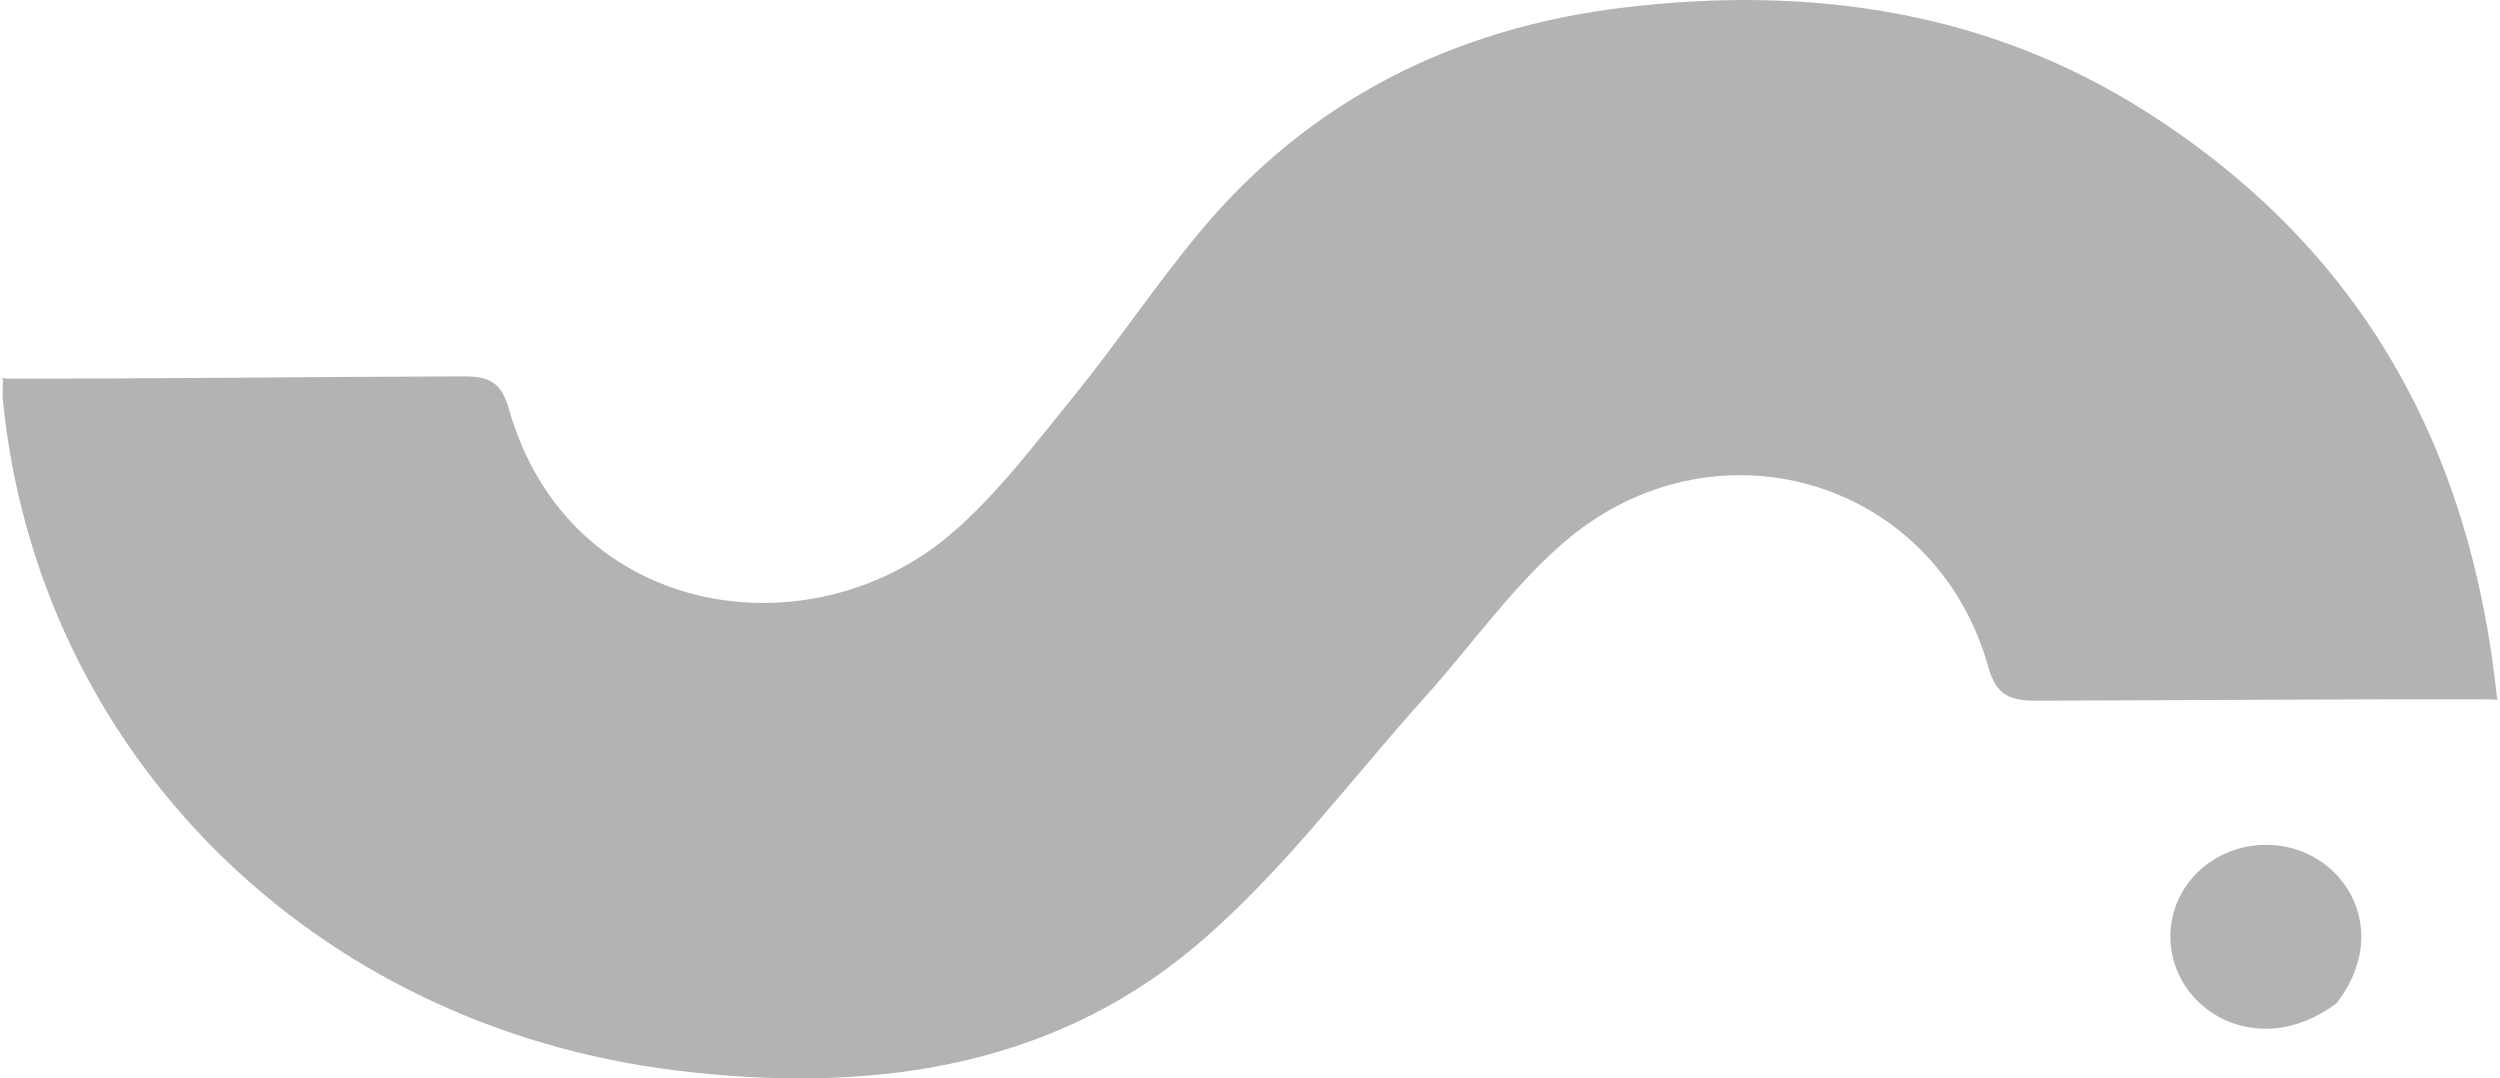 <?xml version="1.0" encoding="UTF-8"?> <svg xmlns="http://www.w3.org/2000/svg" width="51" height="22" viewBox="0 0 51 22" fill="none"><g clip-path="url(#clip0_2001_1030)"><path d="M50.942 14.268C51.189 14.268 50.543 14.293 50.942 14.268C48.108 14.258 44.383 14.287 41.549 14.294C40.998 14.296 40.723 14.184 40.56 13.603C39.48 9.745 34.915 8.416 31.855 11.106C30.81 12.024 29.999 13.187 29.066 14.225C27.529 15.933 26.148 17.814 24.399 19.291C21.384 21.837 17.648 22.31 13.79 21.837C6.351 20.925 0.78 15.344 0.06 8.179C0.047 8.048 0.06 7.914 0.06 7.723C0.285 7.697 -0.151 7.722 0.06 7.723C2.978 7.731 6.542 7.684 9.46 7.678C9.987 7.677 10.229 7.805 10.381 8.342C11.603 12.644 16.536 13.353 19.408 10.886C20.358 10.07 21.123 9.043 21.915 8.07C22.795 6.987 23.569 5.823 24.46 4.75C26.688 2.068 29.626 0.57 33.147 0.151C36.937 -0.3 40.549 0.22 43.788 2.283C48.208 5.098 50.411 9.157 50.943 14.268H50.942Z" fill="#B3B3B3"></path><path d="M44.276 19.105C44.275 18.073 45.137 17.243 46.217 17.234C47.739 17.221 48.867 18.913 47.667 20.466C46.054 21.674 44.278 20.597 44.276 19.105Z" fill="#B3B3B3"></path></g><defs><clipPath id="clip0_2001_1030"><rect width="51" height="22" fill="white"></rect></clipPath></defs></svg> 